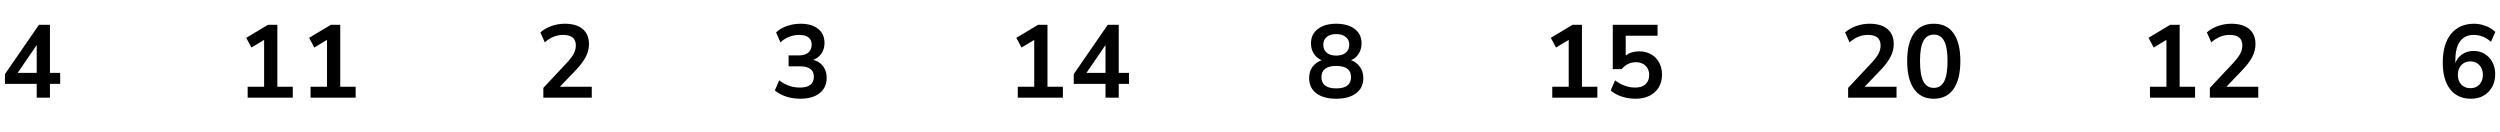 <?xml version="1.0" encoding="UTF-8"?> <svg xmlns="http://www.w3.org/2000/svg" width="435" height="23" viewBox="0 0 435 23" fill="none"><path d="M6.386 17V14.588H0.86V12.896L6.782 4.31H8.69V12.68H10.472V14.588H8.69V17H6.386ZM6.386 12.68V7.838L3.074 12.68H6.386Z" fill="black"></path><path d="M43.094 17V15.092H45.956V6.938L43.742 8.27L42.842 6.578L46.622 4.31H48.26V15.092H50.942V17H43.094ZM54.037 17V15.092H56.899V6.938L54.685 8.27L53.785 6.578L57.565 4.31H59.203V15.092H61.885V17H54.037Z" fill="black"></path><path d="M94.543 17V15.29L98.647 10.916C99.2 10.316 99.596 9.788 99.835 9.332C100.076 8.864 100.196 8.39 100.196 7.91C100.196 6.686 99.457 6.074 97.981 6.074C96.829 6.074 95.767 6.506 94.796 7.37L94.022 5.642C94.525 5.186 95.156 4.82 95.912 4.544C96.668 4.268 97.454 4.13 98.269 4.13C99.626 4.13 100.664 4.436 101.384 5.048C102.116 5.66 102.482 6.536 102.482 7.676C102.482 8.444 102.296 9.182 101.924 9.89C101.564 10.598 100.994 11.36 100.214 12.176L97.424 15.092H102.968V17H94.543Z" fill="black"></path><path d="M139.252 17.18C138.388 17.18 137.56 17.054 136.768 16.802C135.988 16.538 135.34 16.184 134.824 15.74L135.58 13.976C136.66 14.816 137.86 15.236 139.18 15.236C140.8 15.236 141.61 14.6 141.61 13.328C141.61 12.728 141.406 12.284 140.998 11.996C140.602 11.696 140.02 11.546 139.252 11.546H137.218V9.638H139.036C139.708 9.638 140.242 9.476 140.638 9.152C141.034 8.816 141.232 8.354 141.232 7.766C141.232 7.214 141.046 6.794 140.674 6.506C140.314 6.218 139.786 6.074 139.09 6.074C137.842 6.074 136.744 6.506 135.796 7.37L135.04 5.642C135.544 5.162 136.174 4.79 136.93 4.526C137.686 4.262 138.472 4.13 139.288 4.13C140.608 4.13 141.634 4.43 142.366 5.03C143.098 5.618 143.464 6.44 143.464 7.496C143.464 8.18 143.29 8.78 142.942 9.296C142.594 9.812 142.12 10.184 141.52 10.412C142.252 10.616 142.822 10.994 143.23 11.546C143.638 12.086 143.842 12.746 143.842 13.526C143.842 14.654 143.434 15.548 142.618 16.208C141.802 16.856 140.68 17.18 139.252 17.18Z" fill="black"></path><path d="M177.094 17V15.092H179.956V6.938L177.742 8.27L176.842 6.578L180.622 4.31H182.26V15.092H184.942V17H177.094ZM192.357 17V14.588H186.831V12.896L192.753 4.31H194.661V12.68H196.443V14.588H194.661V17H192.357ZM192.357 12.68V7.838L189.045 12.68H192.357Z" fill="black"></path><path d="M232.504 17.18C231.028 17.18 229.87 16.862 229.03 16.226C228.202 15.59 227.788 14.708 227.788 13.58C227.788 12.812 227.986 12.158 228.382 11.618C228.79 11.078 229.318 10.7 229.966 10.484C229.39 10.232 228.934 9.848 228.598 9.332C228.274 8.816 228.112 8.222 228.112 7.55C228.112 6.482 228.508 5.648 229.3 5.048C230.092 4.436 231.16 4.13 232.504 4.13C233.86 4.13 234.934 4.436 235.726 5.048C236.518 5.648 236.914 6.482 236.914 7.55C236.914 8.222 236.746 8.822 236.41 9.35C236.086 9.866 235.642 10.244 235.078 10.484C235.726 10.7 236.242 11.084 236.626 11.636C237.022 12.176 237.22 12.824 237.22 13.58C237.22 14.708 236.8 15.59 235.96 16.226C235.132 16.862 233.98 17.18 232.504 17.18ZM232.504 9.674C233.212 9.674 233.764 9.506 234.16 9.17C234.568 8.834 234.772 8.372 234.772 7.784C234.772 7.208 234.568 6.758 234.16 6.434C233.764 6.098 233.212 5.93 232.504 5.93C231.796 5.93 231.244 6.098 230.848 6.434C230.452 6.758 230.254 7.208 230.254 7.784C230.254 8.372 230.452 8.834 230.848 9.17C231.244 9.506 231.796 9.674 232.504 9.674ZM232.504 15.38C234.22 15.38 235.078 14.726 235.078 13.418C235.078 12.122 234.22 11.474 232.504 11.474C231.664 11.474 231.022 11.636 230.578 11.96C230.146 12.284 229.93 12.77 229.93 13.418C229.93 14.066 230.146 14.558 230.578 14.894C231.022 15.218 231.664 15.38 232.504 15.38Z" fill="black"></path><path d="M270.094 17V15.092H272.956V6.938L270.742 8.27L269.842 6.578L273.622 4.31H275.26V15.092H277.942V17H270.094ZM284.583 17.18C283.755 17.18 282.951 17.054 282.171 16.802C281.391 16.538 280.755 16.184 280.263 15.74L281.019 13.976C282.111 14.816 283.287 15.236 284.547 15.236C285.303 15.236 285.891 15.044 286.311 14.66C286.743 14.264 286.959 13.736 286.959 13.076C286.959 12.404 286.755 11.864 286.347 11.456C285.939 11.036 285.381 10.826 284.673 10.826C283.665 10.826 282.831 11.228 282.171 12.032H280.623V4.31H288.417V6.218H282.873V9.656C283.509 9.176 284.289 8.936 285.213 8.936C286.017 8.936 286.713 9.11 287.301 9.458C287.901 9.794 288.363 10.268 288.687 10.88C289.023 11.48 289.191 12.182 289.191 12.986C289.191 13.814 289.005 14.546 288.633 15.182C288.261 15.806 287.727 16.298 287.031 16.658C286.347 17.006 285.531 17.18 284.583 17.18Z" fill="black"></path><path d="M321.572 17V15.29L325.676 10.916C326.228 10.316 326.624 9.788 326.864 9.332C327.104 8.864 327.224 8.39 327.224 7.91C327.224 6.686 326.486 6.074 325.01 6.074C323.858 6.074 322.796 6.506 321.824 7.37L321.05 5.642C321.554 5.186 322.184 4.82 322.94 4.544C323.696 4.268 324.482 4.13 325.298 4.13C326.654 4.13 327.692 4.436 328.412 5.048C329.144 5.66 329.51 6.536 329.51 7.676C329.51 8.444 329.324 9.182 328.952 9.89C328.592 10.598 328.022 11.36 327.242 12.176L324.452 15.092H329.996V17H321.572ZM336.475 17.18C334.975 17.18 333.829 16.616 333.037 15.488C332.245 14.348 331.849 12.728 331.849 10.628C331.849 8.504 332.245 6.89 333.037 5.786C333.829 4.682 334.975 4.13 336.475 4.13C337.987 4.13 339.133 4.682 339.913 5.786C340.705 6.89 341.101 8.498 341.101 10.61C341.101 12.722 340.705 14.348 339.913 15.488C339.121 16.616 337.975 17.18 336.475 17.18ZM336.475 15.29C337.291 15.29 337.891 14.918 338.275 14.174C338.671 13.418 338.869 12.23 338.869 10.61C338.869 9.002 338.671 7.838 338.275 7.118C337.891 6.386 337.291 6.02 336.475 6.02C335.671 6.02 335.071 6.386 334.675 7.118C334.279 7.838 334.081 9.002 334.081 10.61C334.081 12.23 334.279 13.418 334.675 14.174C335.071 14.918 335.671 15.29 336.475 15.29Z" fill="black"></path><path d="M374.094 17V15.092H376.956V6.938L374.742 8.27L373.842 6.578L377.622 4.31H379.26V15.092H381.942V17H374.094ZM384.515 17V15.29L388.619 10.916C389.171 10.316 389.567 9.788 389.807 9.332C390.047 8.864 390.167 8.39 390.167 7.91C390.167 6.686 389.429 6.074 387.953 6.074C386.801 6.074 385.739 6.506 384.767 7.37L383.993 5.642C384.497 5.186 385.127 4.82 385.883 4.544C386.639 4.268 387.425 4.13 388.241 4.13C389.597 4.13 390.635 4.436 391.355 5.048C392.087 5.66 392.453 6.536 392.453 7.676C392.453 8.444 392.267 9.182 391.895 9.89C391.535 10.598 390.965 11.36 390.185 12.176L387.395 15.092H392.939V17H384.515Z" fill="black"></path><path d="M429.972 17.18C428.4 17.18 427.182 16.628 426.318 15.524C425.466 14.42 425.04 12.872 425.04 10.88C425.04 8.732 425.52 7.07 426.48 5.894C427.452 4.718 428.79 4.13 430.494 4.13C431.166 4.13 431.832 4.256 432.492 4.508C433.152 4.748 433.716 5.096 434.184 5.552L433.428 7.28C432.984 6.872 432.51 6.572 432.006 6.38C431.502 6.176 430.986 6.074 430.458 6.074C429.414 6.074 428.616 6.44 428.064 7.172C427.512 7.904 427.236 8.996 427.236 10.448V10.97C427.488 10.31 427.896 9.794 428.46 9.422C429.024 9.05 429.672 8.864 430.404 8.864C431.136 8.864 431.784 9.038 432.348 9.386C432.912 9.734 433.356 10.214 433.68 10.826C434.004 11.438 434.166 12.14 434.166 12.932C434.166 13.748 433.986 14.48 433.626 15.128C433.278 15.764 432.786 16.268 432.15 16.64C431.526 17 430.8 17.18 429.972 17.18ZM429.846 15.344C430.494 15.344 431.016 15.134 431.412 14.714C431.82 14.282 432.024 13.718 432.024 13.022C432.024 12.326 431.82 11.762 431.412 11.33C431.016 10.898 430.494 10.682 429.846 10.682C429.198 10.682 428.67 10.898 428.262 11.33C427.866 11.762 427.668 12.326 427.668 13.022C427.668 13.718 427.866 14.282 428.262 14.714C428.67 15.134 429.198 15.344 429.846 15.344Z" fill="black"></path></svg> 